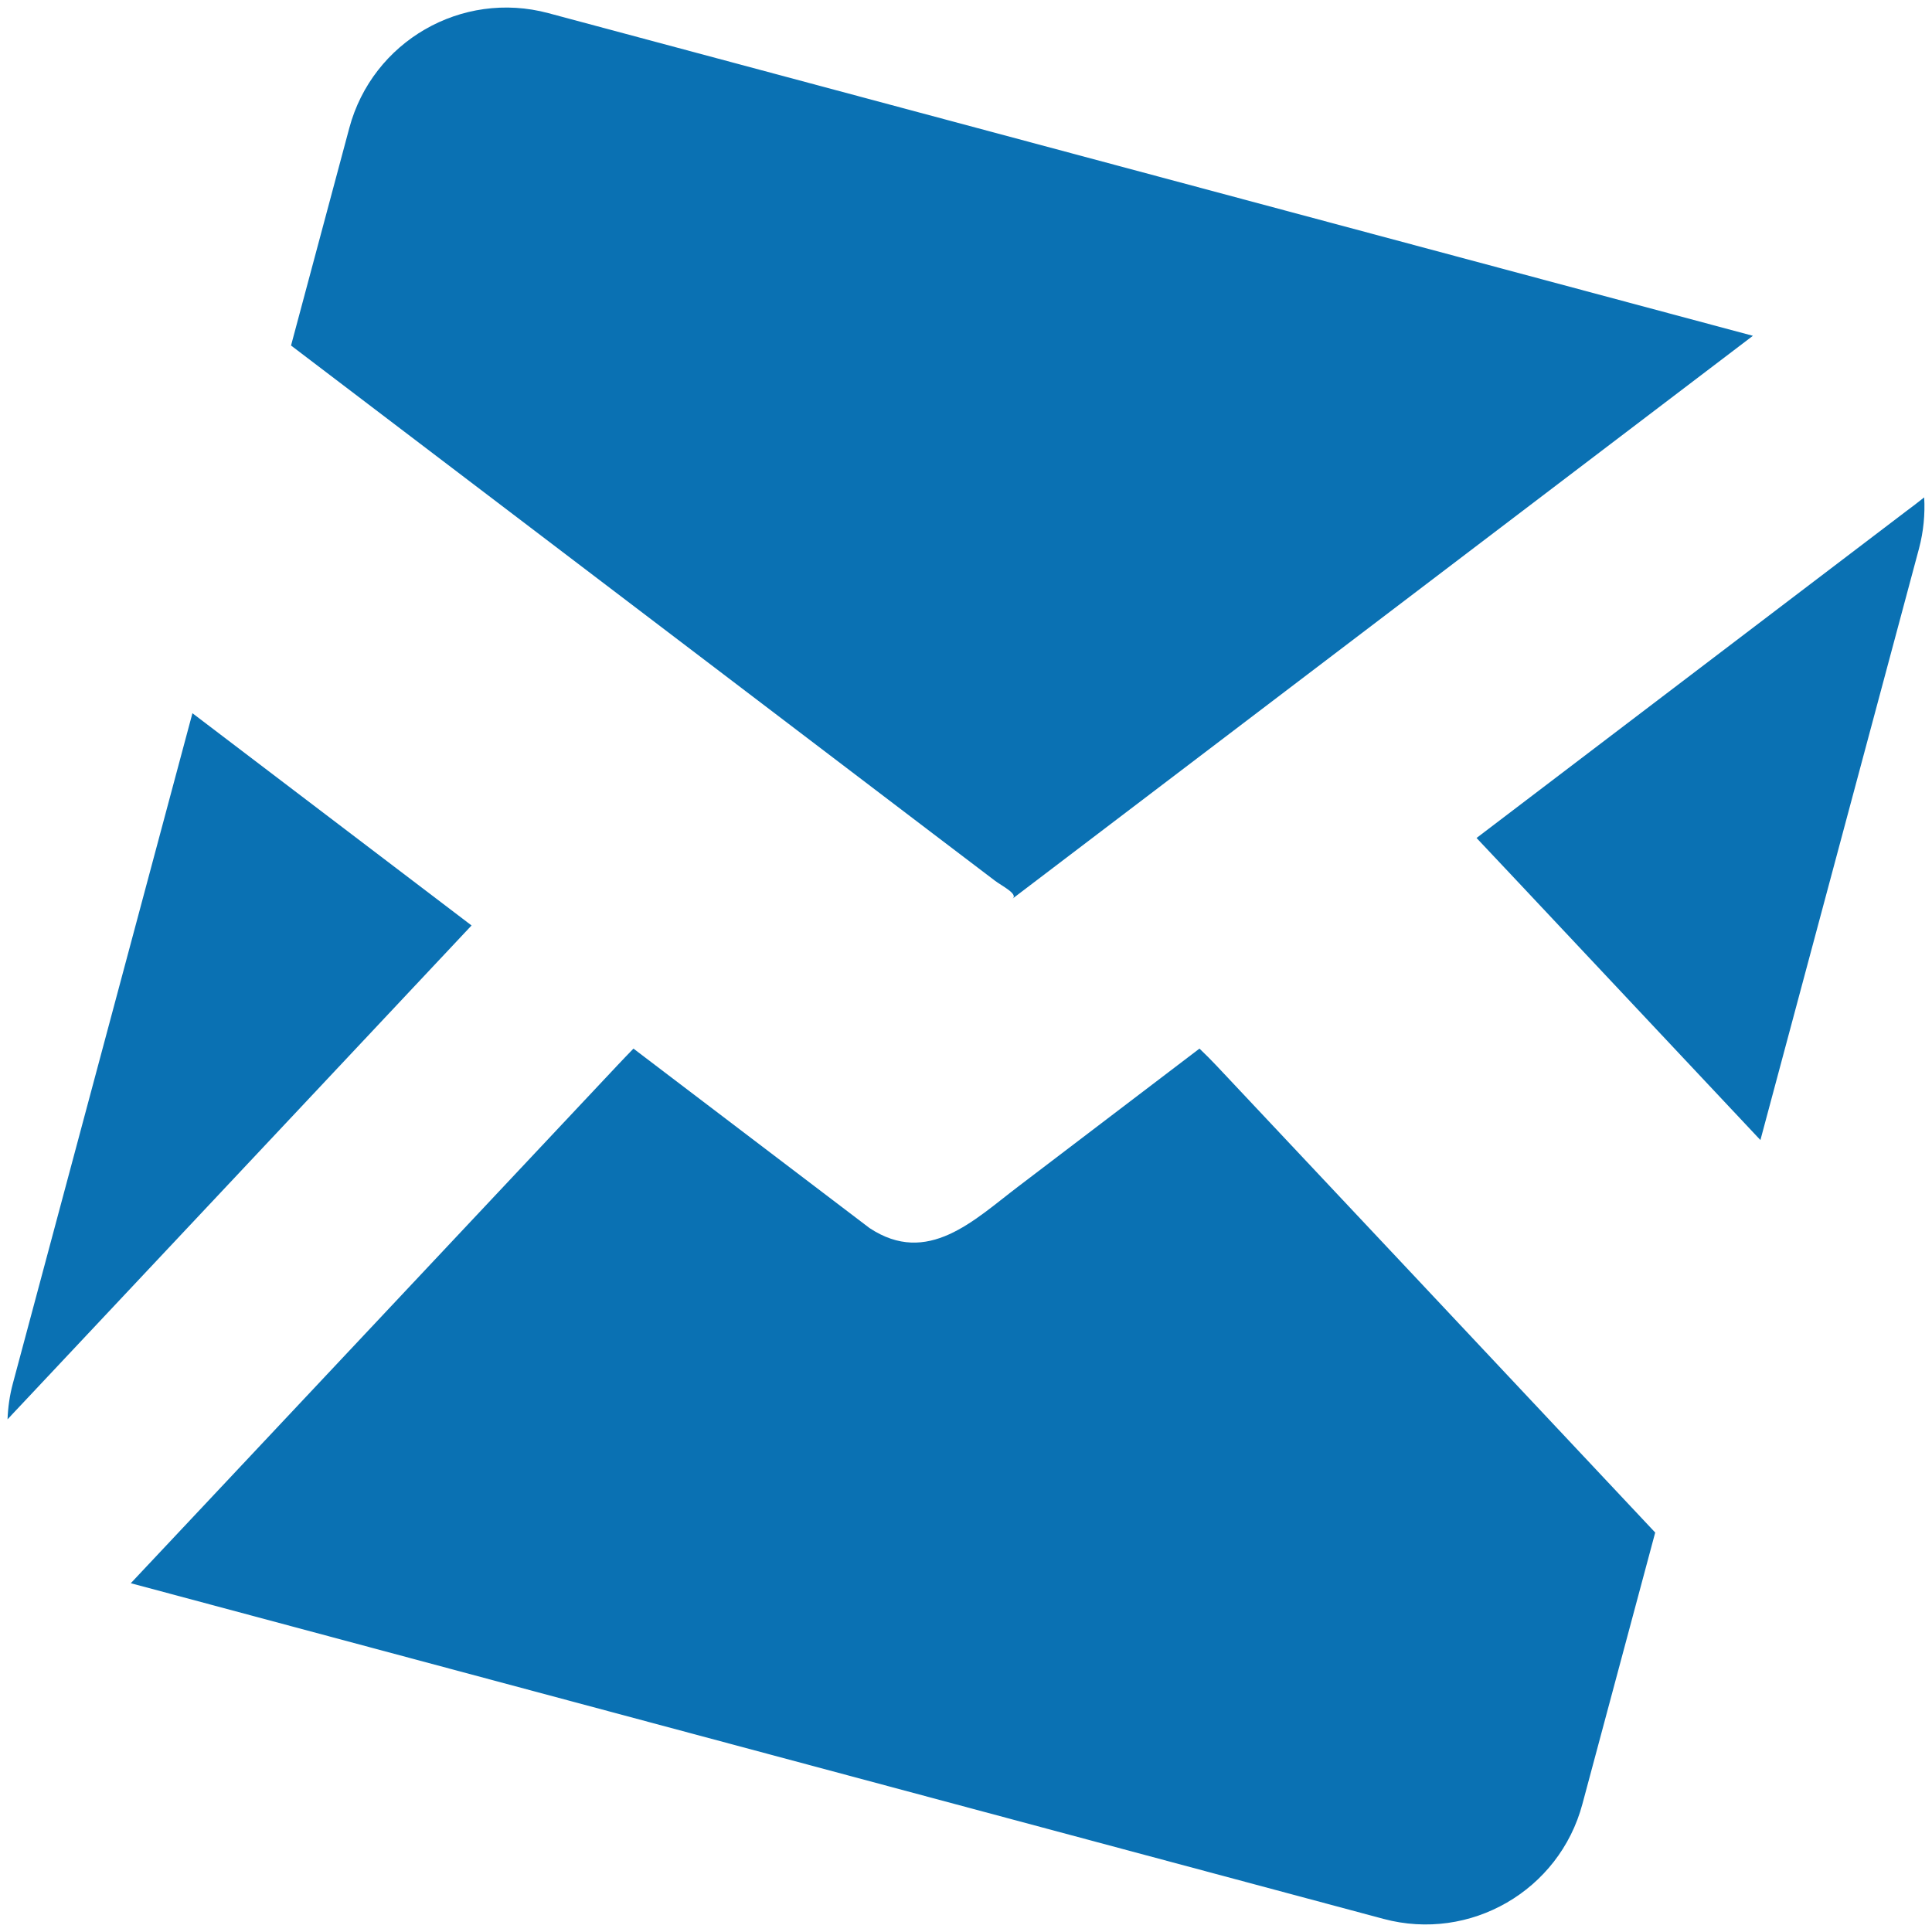<?xml version="1.0" encoding="utf-8"?>
<!-- Generator: Adobe Illustrator 15.1.0, SVG Export Plug-In . SVG Version: 6.00 Build 0)  -->
<!DOCTYPE svg PUBLIC "-//W3C//DTD SVG 1.1//EN" "http://www.w3.org/Graphics/SVG/1.1/DTD/svg11.dtd">
<svg version="1.1" id="Livello_1" xmlns="http://www.w3.org/2000/svg" xmlns:xlink="http://www.w3.org/1999/xlink" x="0px" y="0px"
	 width="256px" height="256px" viewBox="0 251.21 256 256" enable-background="new 0 251.21 256 256" xml:space="preserve">
<g>
	<path fill="#0A71B3" d="M161.184,392.409c-0.653-0.696-1.419-1.464-2.247-2.254c-8.008,6.093-16.024,12.193-24.032,18.288
		c-5.838,4.432-11.975,10.602-19.692,5.487c-9.056-6.885-18.118-13.767-27.178-20.659c-1.367-1.037-2.73-2.081-4.098-3.116
		c-0.714,0.729-1.42,1.475-2.13,2.225c-18.42,19.617-36.859,39.236-55.292,58.845c-3.067,3.264-6.13,6.519-9.184,9.769
		l165.992,44.479c11.481,3.077,23.295-3.74,26.356-15.228l9.645-35.966c-11.118-11.832-22.245-23.678-33.37-35.525
		C177.697,409.973,169.436,401.187,161.184,392.409z"/>
	<path fill="#0A71B3" d="M123.598,361.652c2.741,2.094,5.503,4.175,8.234,6.254c0.908,0.695,3.142,1.775,2.326,2.386
		c32.691-24.863,65.408-49.724,98.11-74.586L72.659,252.951c-11.492-3.082-23.302,3.743-26.375,15.221l-7.72,28.821
		c19.079,14.504,38.165,29.02,57.247,43.526C105.072,347.566,114.333,354.606,123.598,361.652z"/>
	<path fill="#0A71B3" d="M254.965,317.117c-0.779,0.62-1.573,1.232-2.421,1.858c-8.502,6.476-17.005,12.931-25.493,19.388
		c-10.467,7.965-20.938,15.924-31.401,23.883c1.719,1.835,3.437,3.65,5.156,5.475c10.818,11.526,21.639,23.039,32.458,34.552
		l21.014-78.379C254.882,321.619,255.09,319.335,254.965,317.117z"/>
	<path fill="#0A71B3" d="M62.483,373.839c-12.333-9.369-24.652-18.747-36.985-28.124L1.705,434.528
		c-0.429,1.593-0.647,3.18-0.706,4.751c0.65-0.688,1.297-1.397,1.965-2.093c12.351-13.147,24.708-26.288,37.059-39.435
		C47.512,389.779,54.993,381.82,62.483,373.839z"/>
</g>
</svg>
